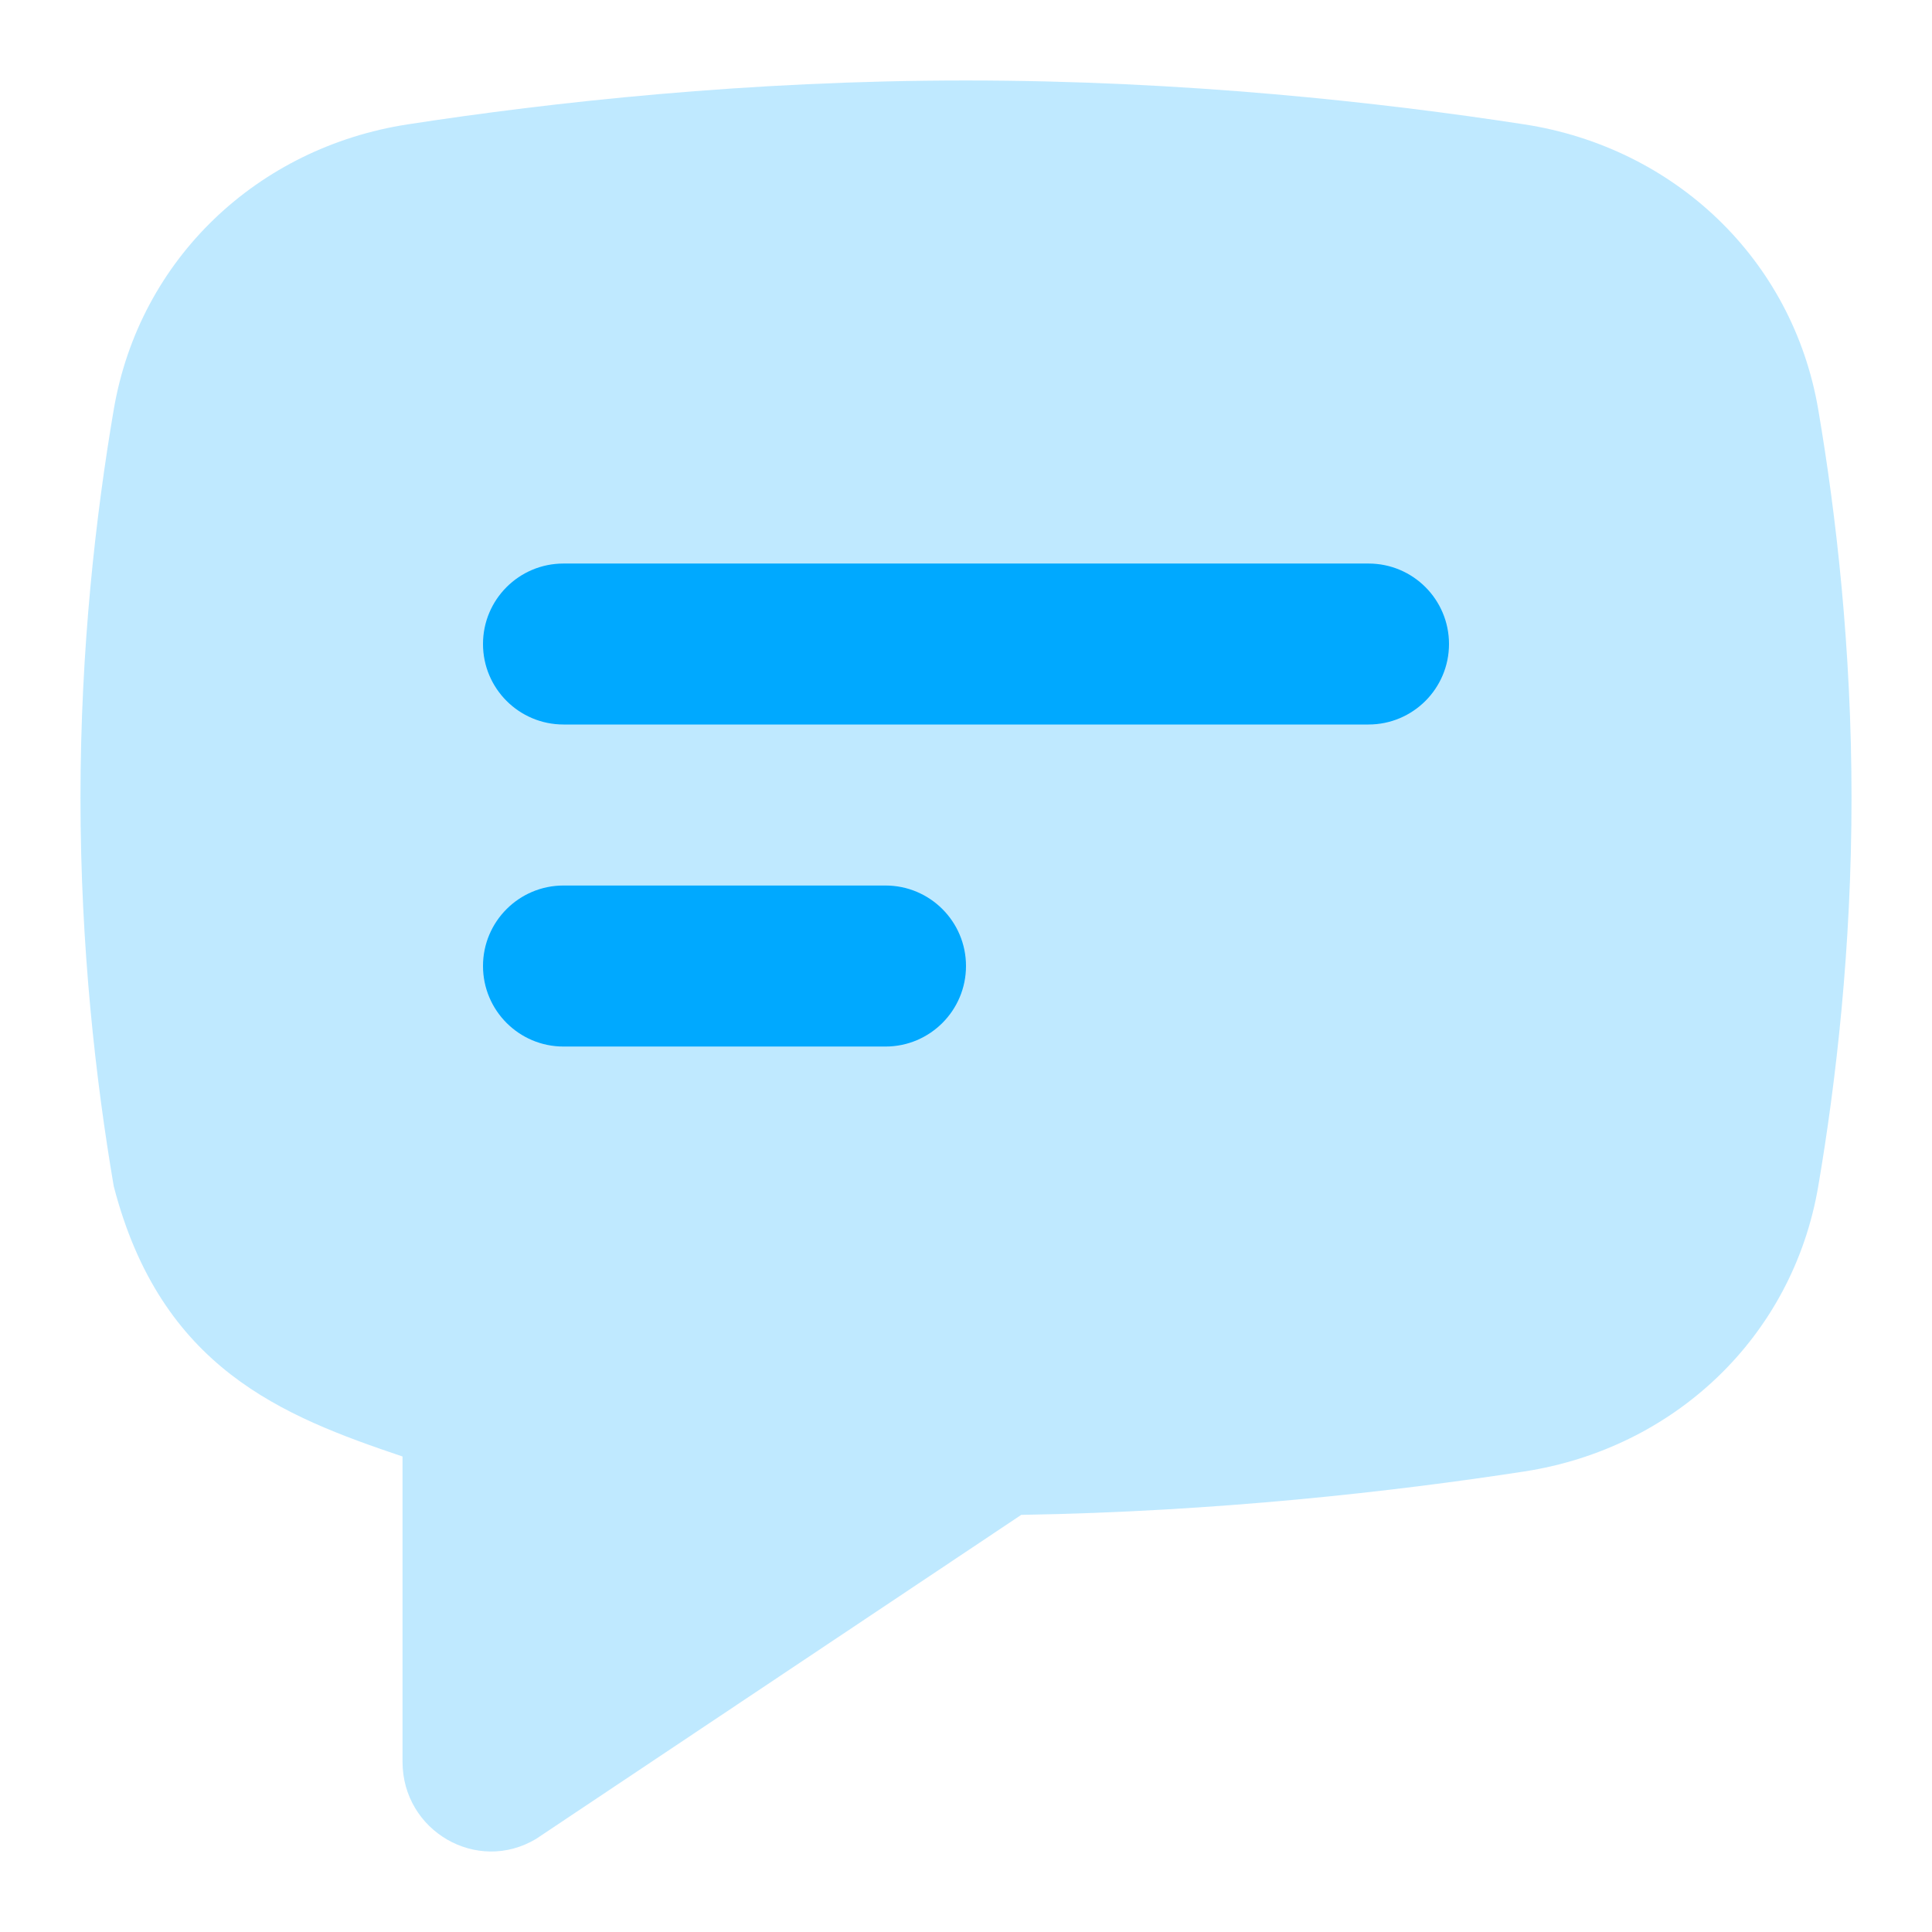 <svg width="32" height="32" viewBox="0 0 32 32" fill="none" xmlns="http://www.w3.org/2000/svg">
<path opacity="0.25" fill-rule="evenodd" clip-rule="evenodd" d="M6.752 2.06C4.274 2.442 2.31 4.282 1.884 6.784C1.587 8.528 1.333 10.743 1.333 13.216C1.333 15.689 1.587 17.904 1.884 19.648C2.667 22.667 4.682 23.455 6.667 24.124V29.179C6.667 30.329 7.902 31.043 8.879 30.458L16.915 25.091C20.163 25.037 23.075 24.706 25.248 24.372C27.726 23.99 29.69 22.15 30.116 19.648C30.413 17.904 30.667 15.689 30.667 13.216C30.667 10.743 30.413 8.528 30.116 6.784C29.69 4.282 27.726 2.442 25.248 2.06C22.873 1.694 19.614 1.333 16 1.333C12.385 1.333 9.127 1.694 6.752 2.06Z" fill="#00A9FF"/>
<path fill-rule="evenodd" clip-rule="evenodd" d="M9.333 9.334C8.597 9.334 8 9.93 8 10.667C8 11.403 8.597 12 9.333 12H22.667C23.403 12 24 11.403 24 10.667C24 9.93 23.403 9.334 22.667 9.334H9.333ZM9.333 14.667C8.597 14.667 8 15.264 8 16C8 16.736 8.597 17.334 9.333 17.334H14.667C15.403 17.334 16 16.736 16 16C16 15.264 15.403 14.667 14.667 14.667H9.333Z" fill="#00A9FF"/>
</svg>
